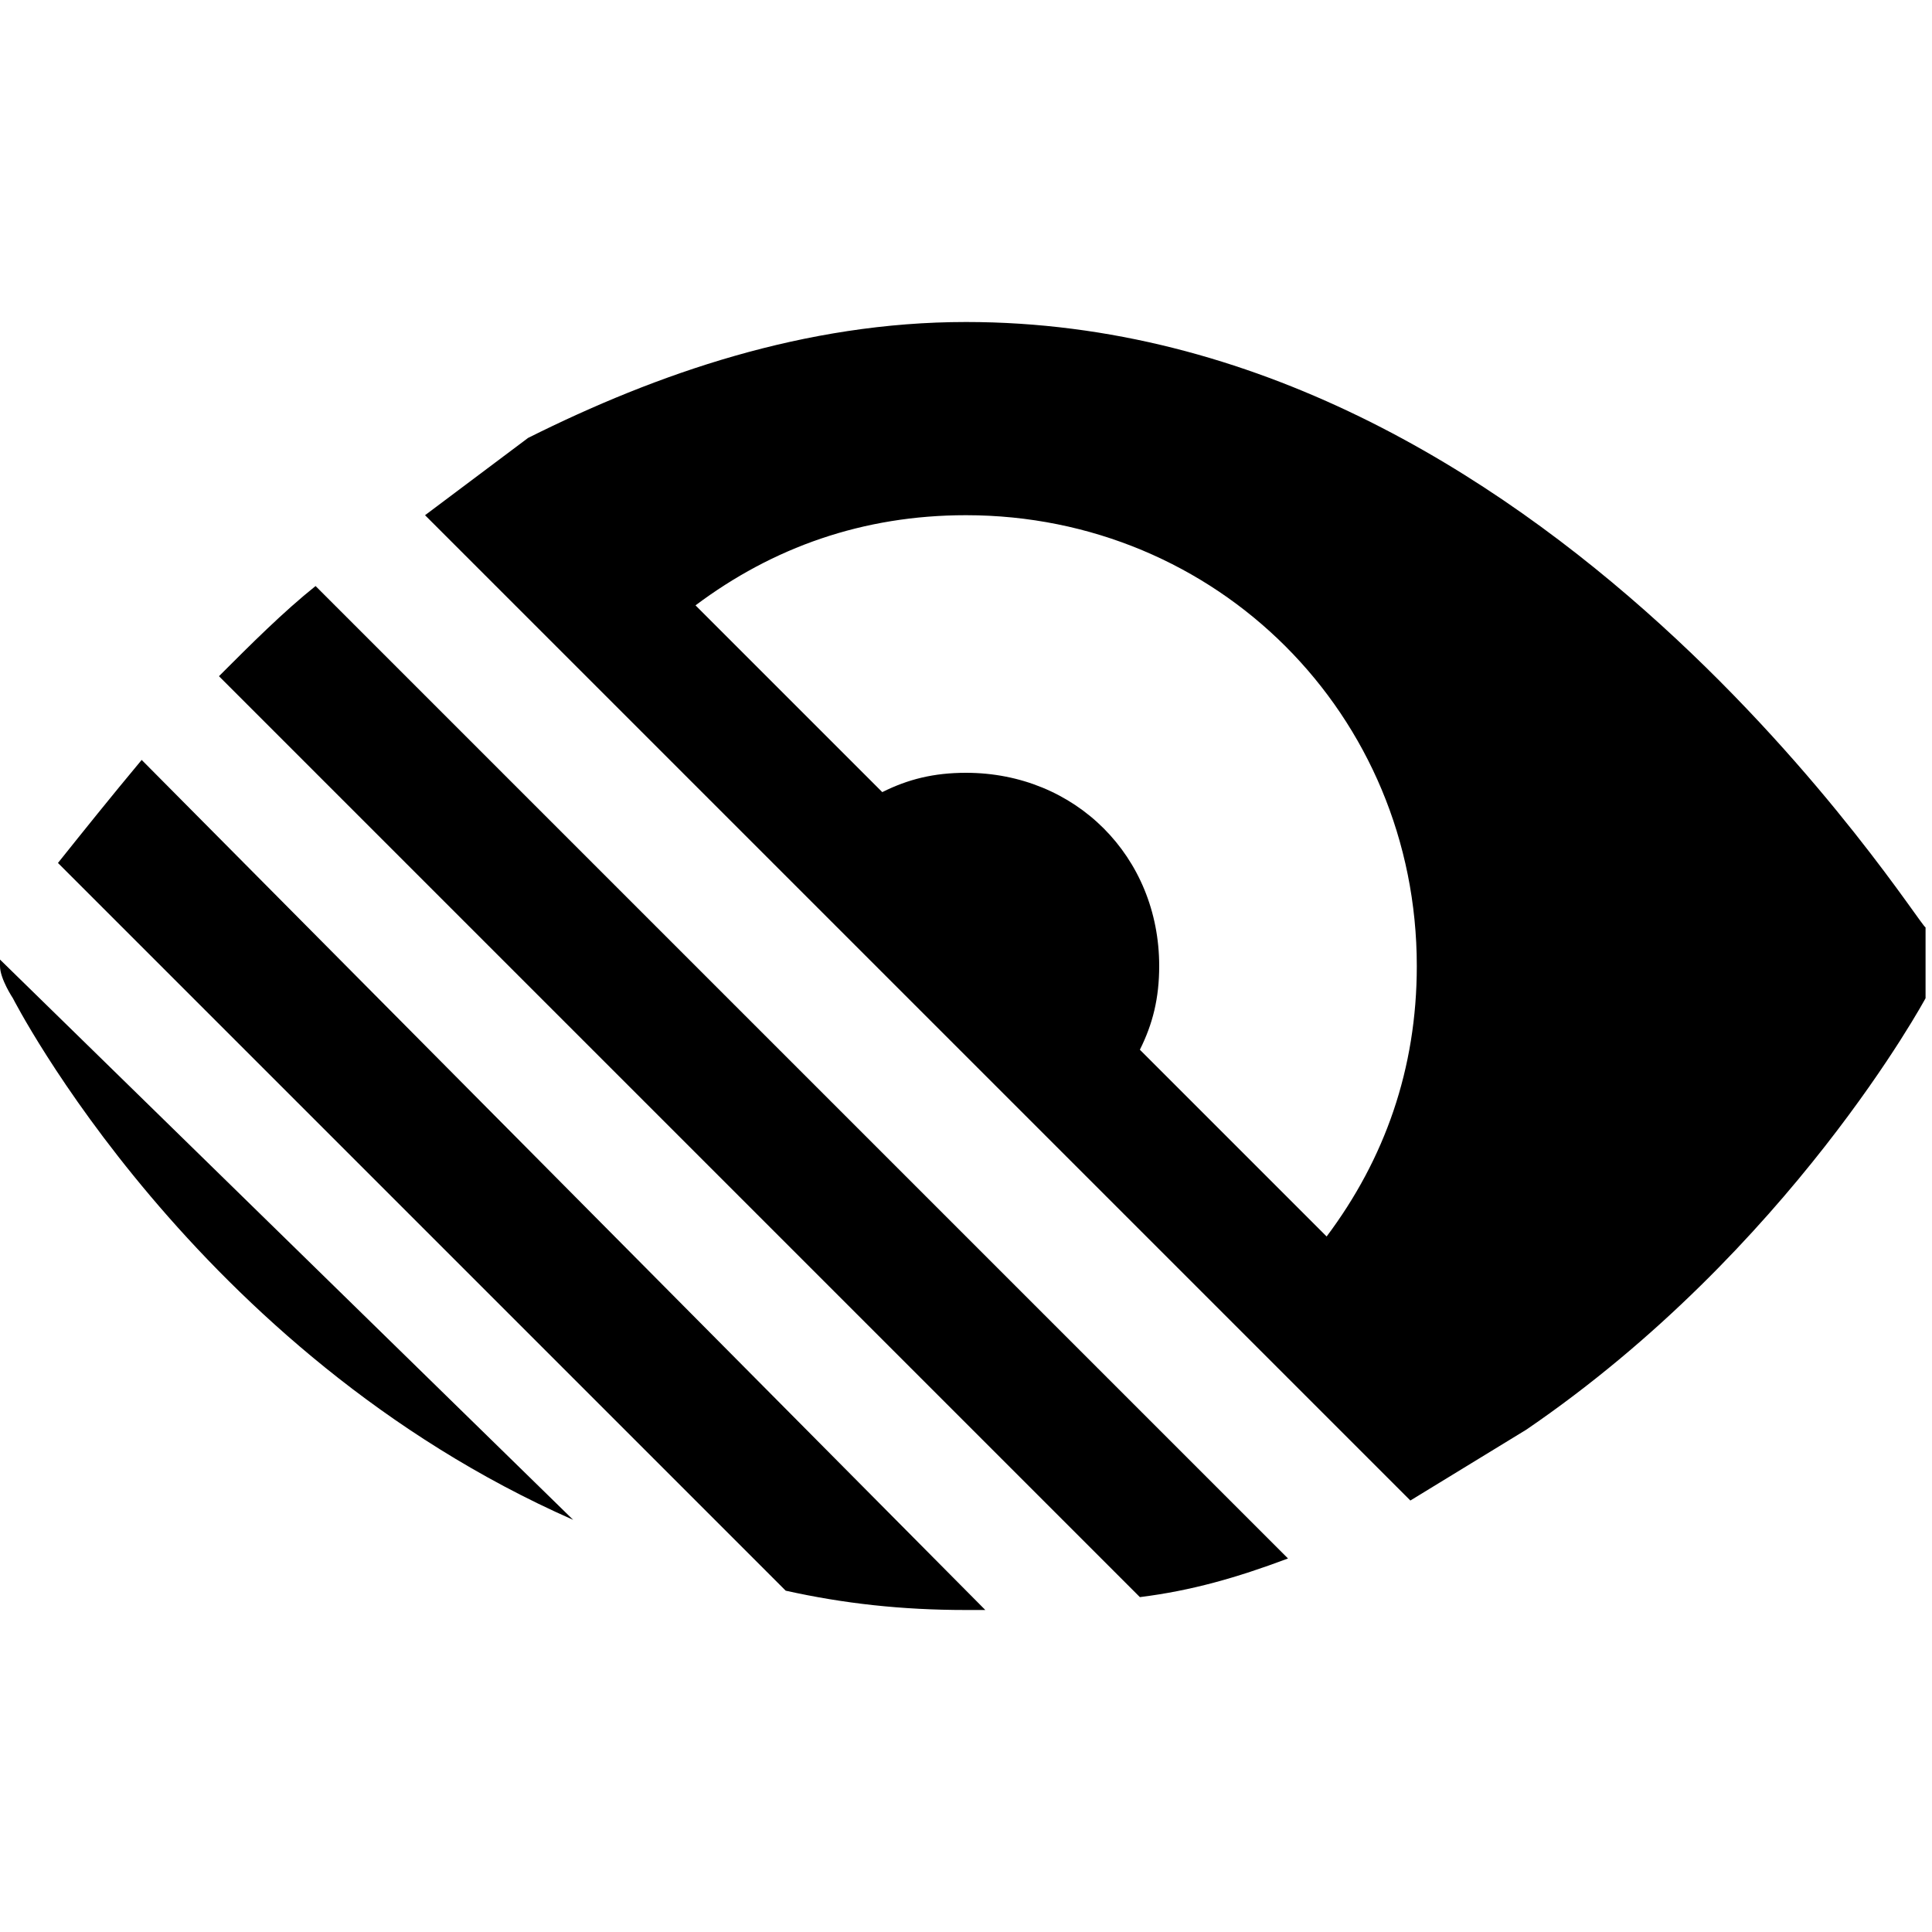 <?xml version="1.0" encoding="utf-8"?>
<!-- Generator: Adobe Illustrator 24.3.0, SVG Export Plug-In . SVG Version: 6.00 Build 0)  -->
<svg version="1.1" id="Layer_1" xmlns="http://www.w3.org/2000/svg" xmlns:xlink="http://www.w3.org/1999/xlink" x="0px" y="0px"
	 viewBox="0 0 30 30" style="enable-background:new 0 0 30 30;" xml:space="preserve">
<path d="M8.2,6.8L6.6,8l15.3,15.3l1.8-1.1l0,0c4.1-2.8,6.2-6.7,6.2-6.7l0-1.1C29.8,14.4,24,5,15,5C12.5,5,10.2,5.8,8.2,6.8L8.2,6.8z
	 M15,8c3.9,0,7,3.1,7,7c0,1.6-0.5,3-1.4,4.2l-2.9-2.9c0.2-0.4,0.3-0.8,0.3-1.3c0-1.7-1.3-3-3-3c-0.5,0-0.9,0.1-1.3,0.3l-2.9-2.9
	C12,8.5,13.4,8,15,8z M4.9,9.1c-0.5,0.4-1,0.9-1.5,1.4l14.3,14.3c0.8-0.1,1.5-0.3,2.3-0.6L4.9,9.1z M2.2,11.8
	c-0.5,0.6-0.9,1.1-1.3,1.6l11.3,11.3C13.1,24.9,14,25,15,25c0.1,0,0.2,0,0.3,0L2.2,11.8z M0,14.9c0,0,0,0.1,0,0.1
	c0,0.2,0.2,0.5,0.2,0.5c0,0,2.8,5.5,8.7,8.1L0,14.9z"/>
</svg>
